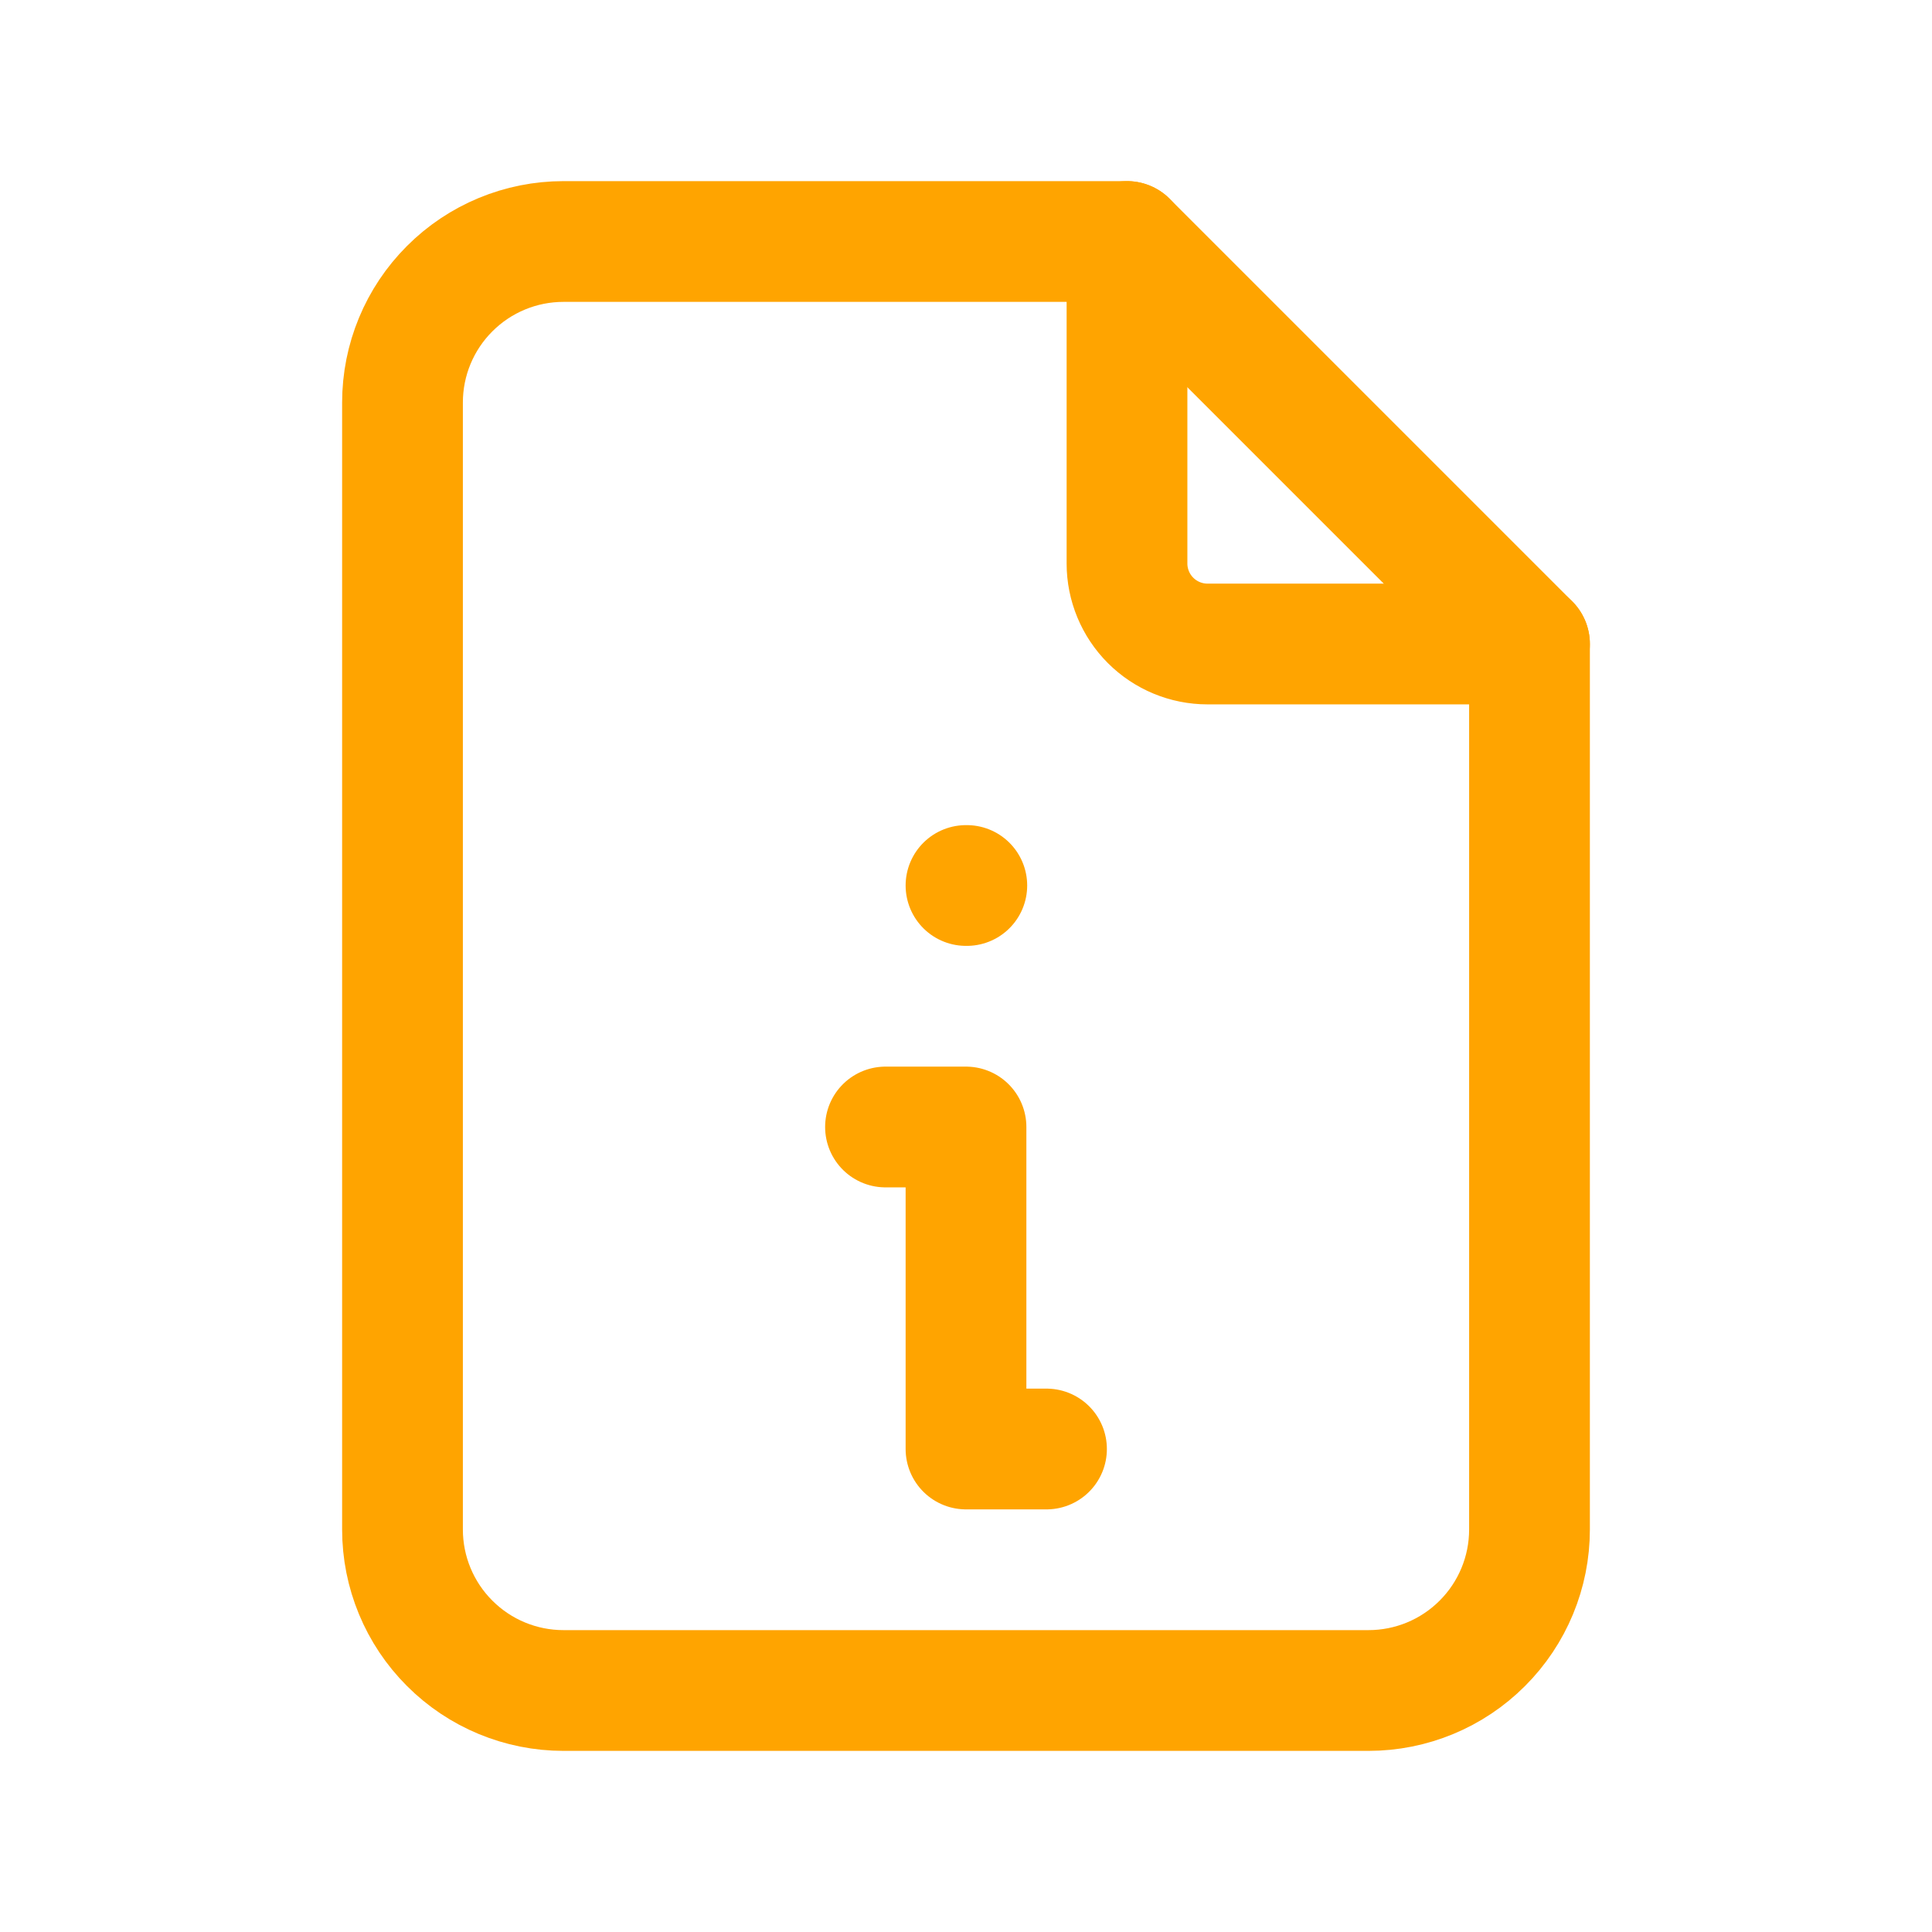 <svg width="48" height="48" viewBox="0 0 48 48" fill="none" xmlns="http://www.w3.org/2000/svg">
<path d="M28 6V14C28 14.53 28.211 15.039 28.586 15.414C28.961 15.789 29.47 16 30 16H38" stroke="#FFA400" stroke-width="3" stroke-linecap="round" stroke-linejoin="round"/>
<path d="M34 42H14C12.939 42 11.922 41.579 11.172 40.828C10.421 40.078 10 39.061 10 38V10C10 8.939 10.421 7.922 11.172 7.172C11.922 6.421 12.939 6 14 6H28L38 16V38C38 39.061 37.579 40.078 36.828 40.828C36.078 41.579 35.061 42 34 42Z" stroke="#FFA400" stroke-width="3" stroke-linecap="round" stroke-linejoin="round"/>
<path d="M22 28H24V36H26" stroke="#FFA400" stroke-width="3" stroke-linecap="round" stroke-linejoin="round"/>
<path d="M24 22H24.02" stroke="#FFA400" stroke-width="3" stroke-linecap="round" stroke-linejoin="round"/>
</svg>
